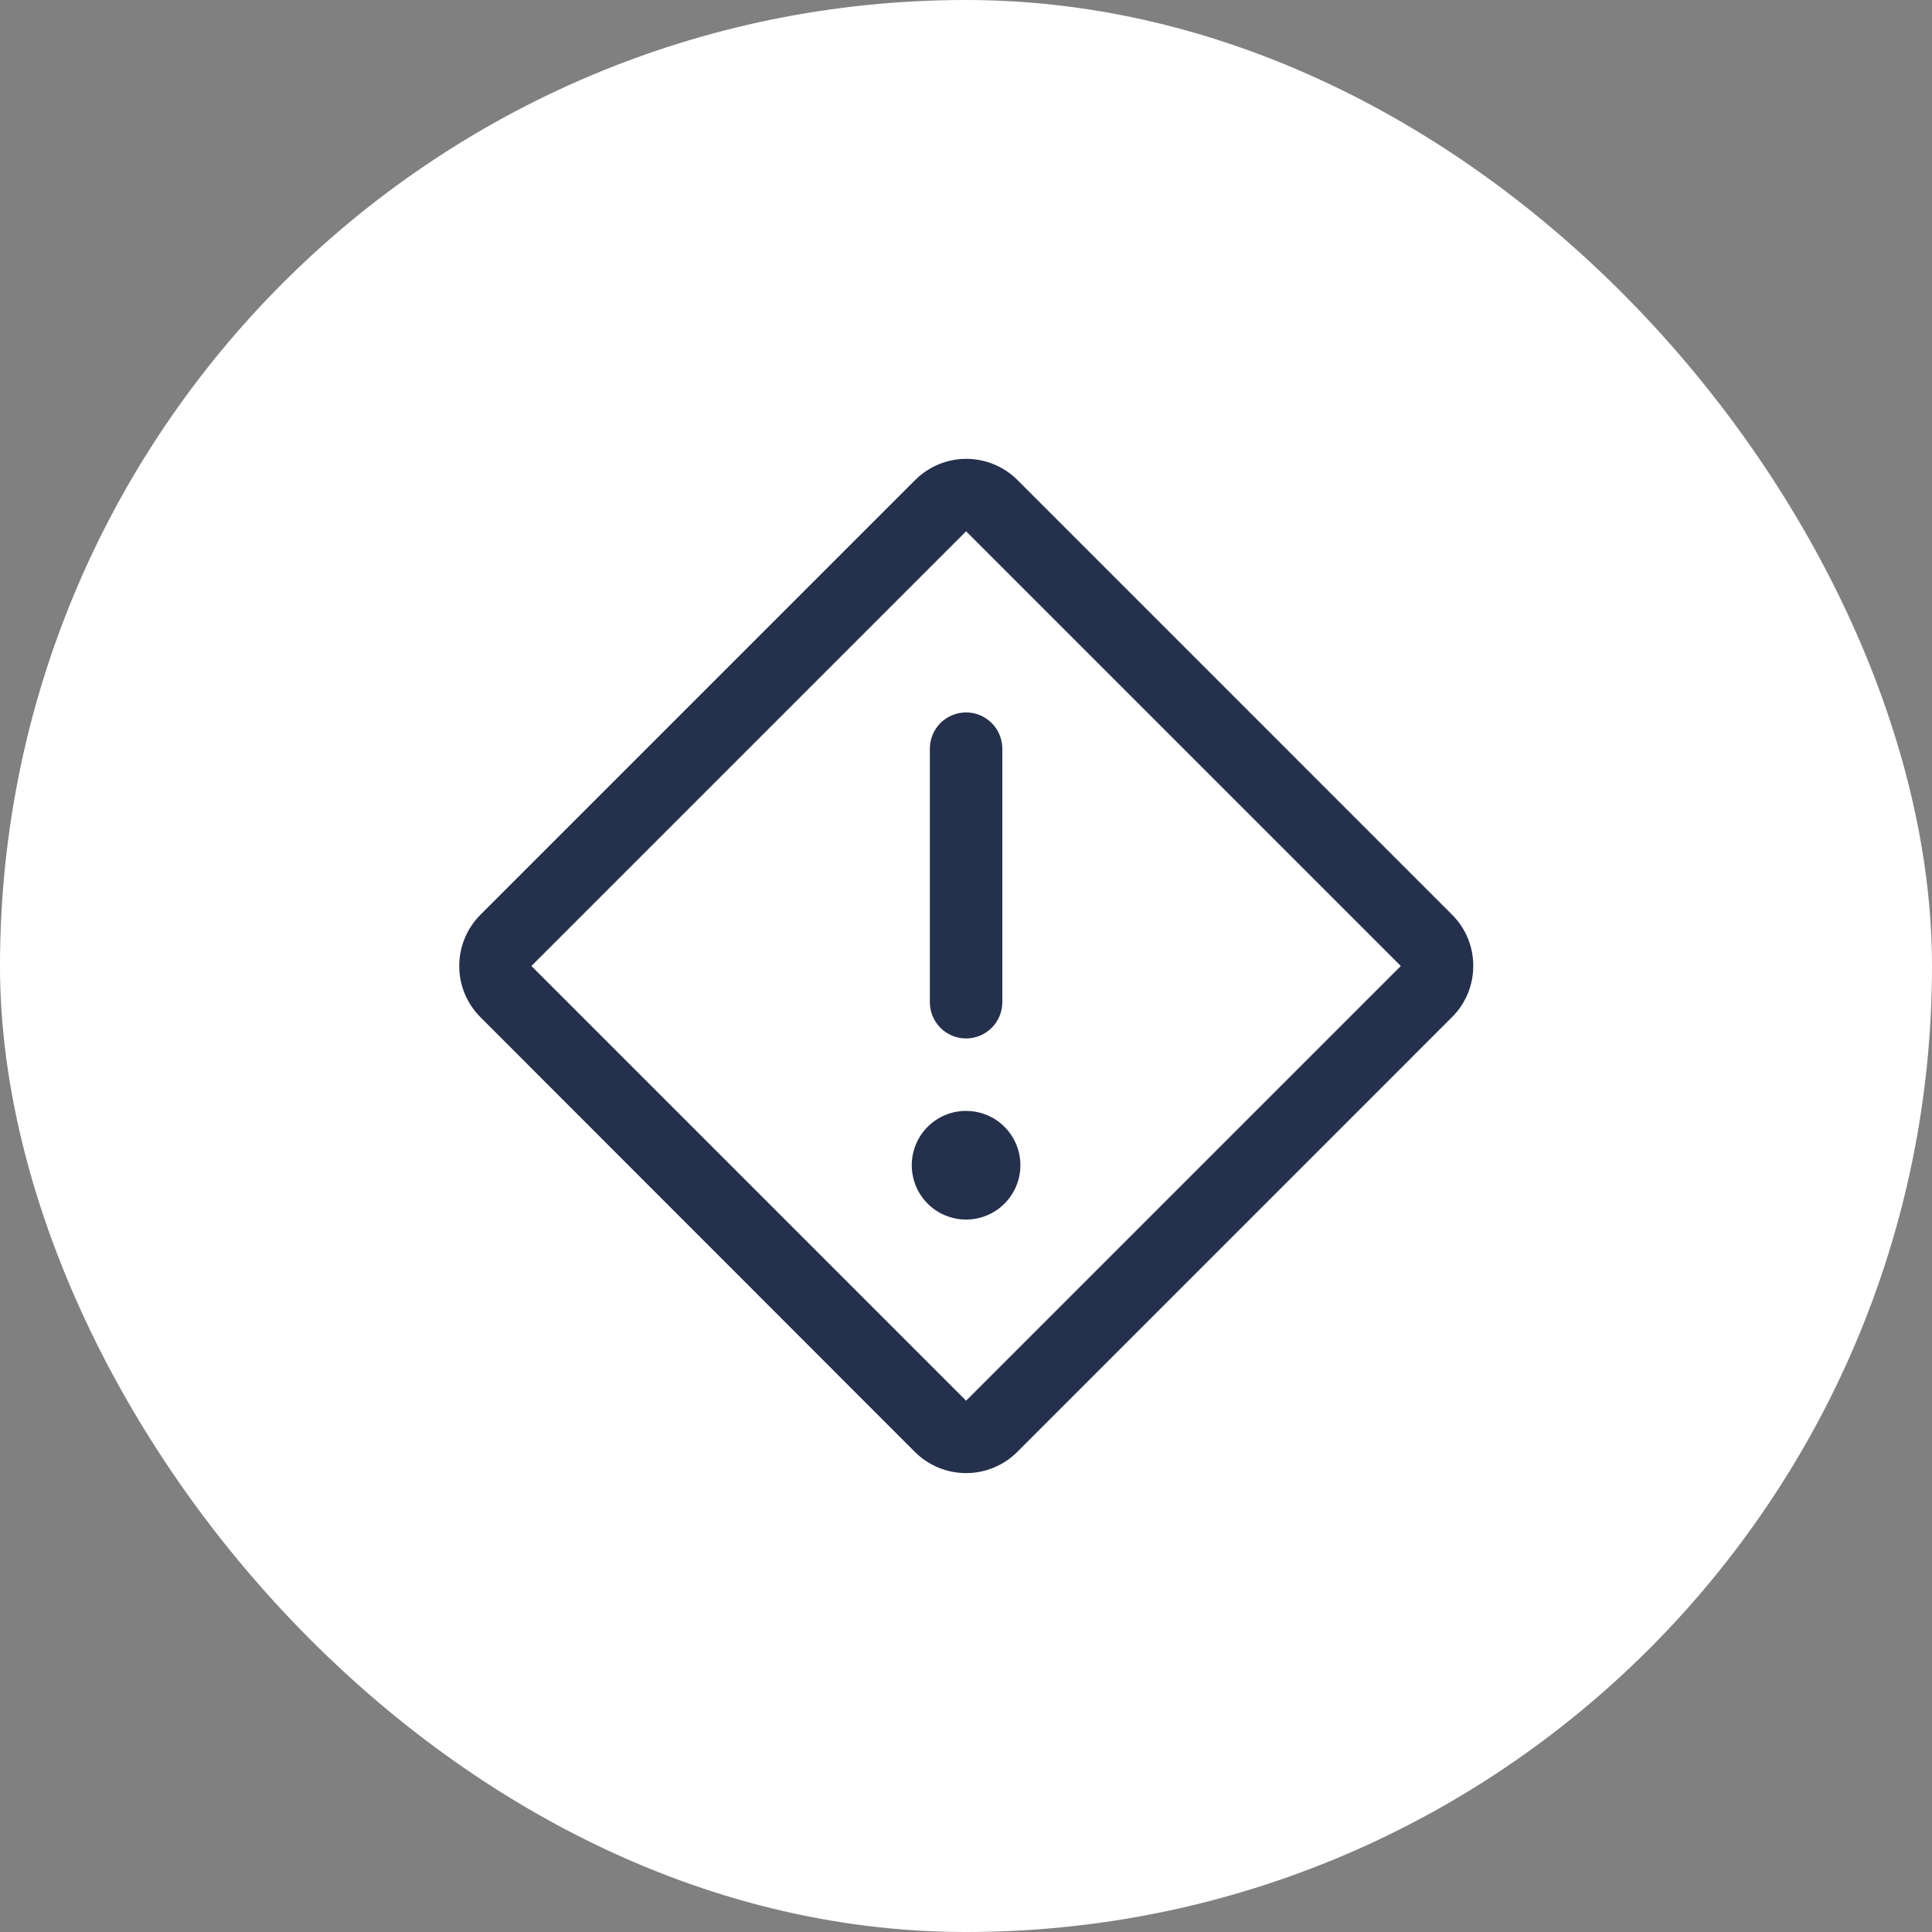 <svg width="40" height="40" viewBox="0 0 40 40" fill="none" xmlns="http://www.w3.org/2000/svg">
<rect x="0" y="0" width="40" height="40" fill="#808080" stroke="none"/>
<rect width="40" height="40" rx="20" fill="white"/>
<path d="M20.002 14.75C20.2 14.75 20.391 14.829 20.532 14.97C20.672 15.11 20.752 15.301 20.752 15.5V20.75C20.752 20.949 20.672 21.14 20.532 21.28C20.391 21.421 20.2 21.5 20.002 21.5C19.803 21.5 19.612 21.421 19.471 21.28C19.331 21.14 19.252 20.949 19.252 20.75V15.5C19.252 15.301 19.331 15.11 19.471 14.97C19.612 14.829 19.803 14.75 20.002 14.75ZM18.877 24.125C18.877 24.347 18.942 24.565 19.066 24.75C19.19 24.935 19.365 25.079 19.571 25.164C19.776 25.249 20.003 25.272 20.221 25.228C20.439 25.185 20.64 25.078 20.797 24.92C20.954 24.763 21.061 24.562 21.105 24.344C21.148 24.126 21.126 23.9 21.041 23.694C20.956 23.489 20.811 23.313 20.627 23.189C20.442 23.066 20.224 23 20.002 23C19.703 23 19.417 23.118 19.206 23.329C18.995 23.54 18.877 23.826 18.877 24.125ZM30.502 20C30.502 20.196 30.464 20.391 30.389 20.572C30.313 20.754 30.203 20.919 30.064 21.057L21.059 30.063C20.778 30.342 20.398 30.499 20.002 30.499C19.605 30.499 19.225 30.342 18.944 30.063L9.944 21.057C9.665 20.776 9.508 20.396 9.508 20C9.508 19.604 9.665 19.223 9.944 18.942L18.949 9.937C19.23 9.657 19.61 9.5 20.006 9.5C20.402 9.5 20.783 9.657 21.064 9.937L30.068 18.942C30.207 19.081 30.316 19.246 30.391 19.428C30.465 19.609 30.503 19.804 30.502 20ZM29.002 20L20.002 11L11.002 20L20.002 29L29.002 20Z" fill="#24304C"/>
</svg>
